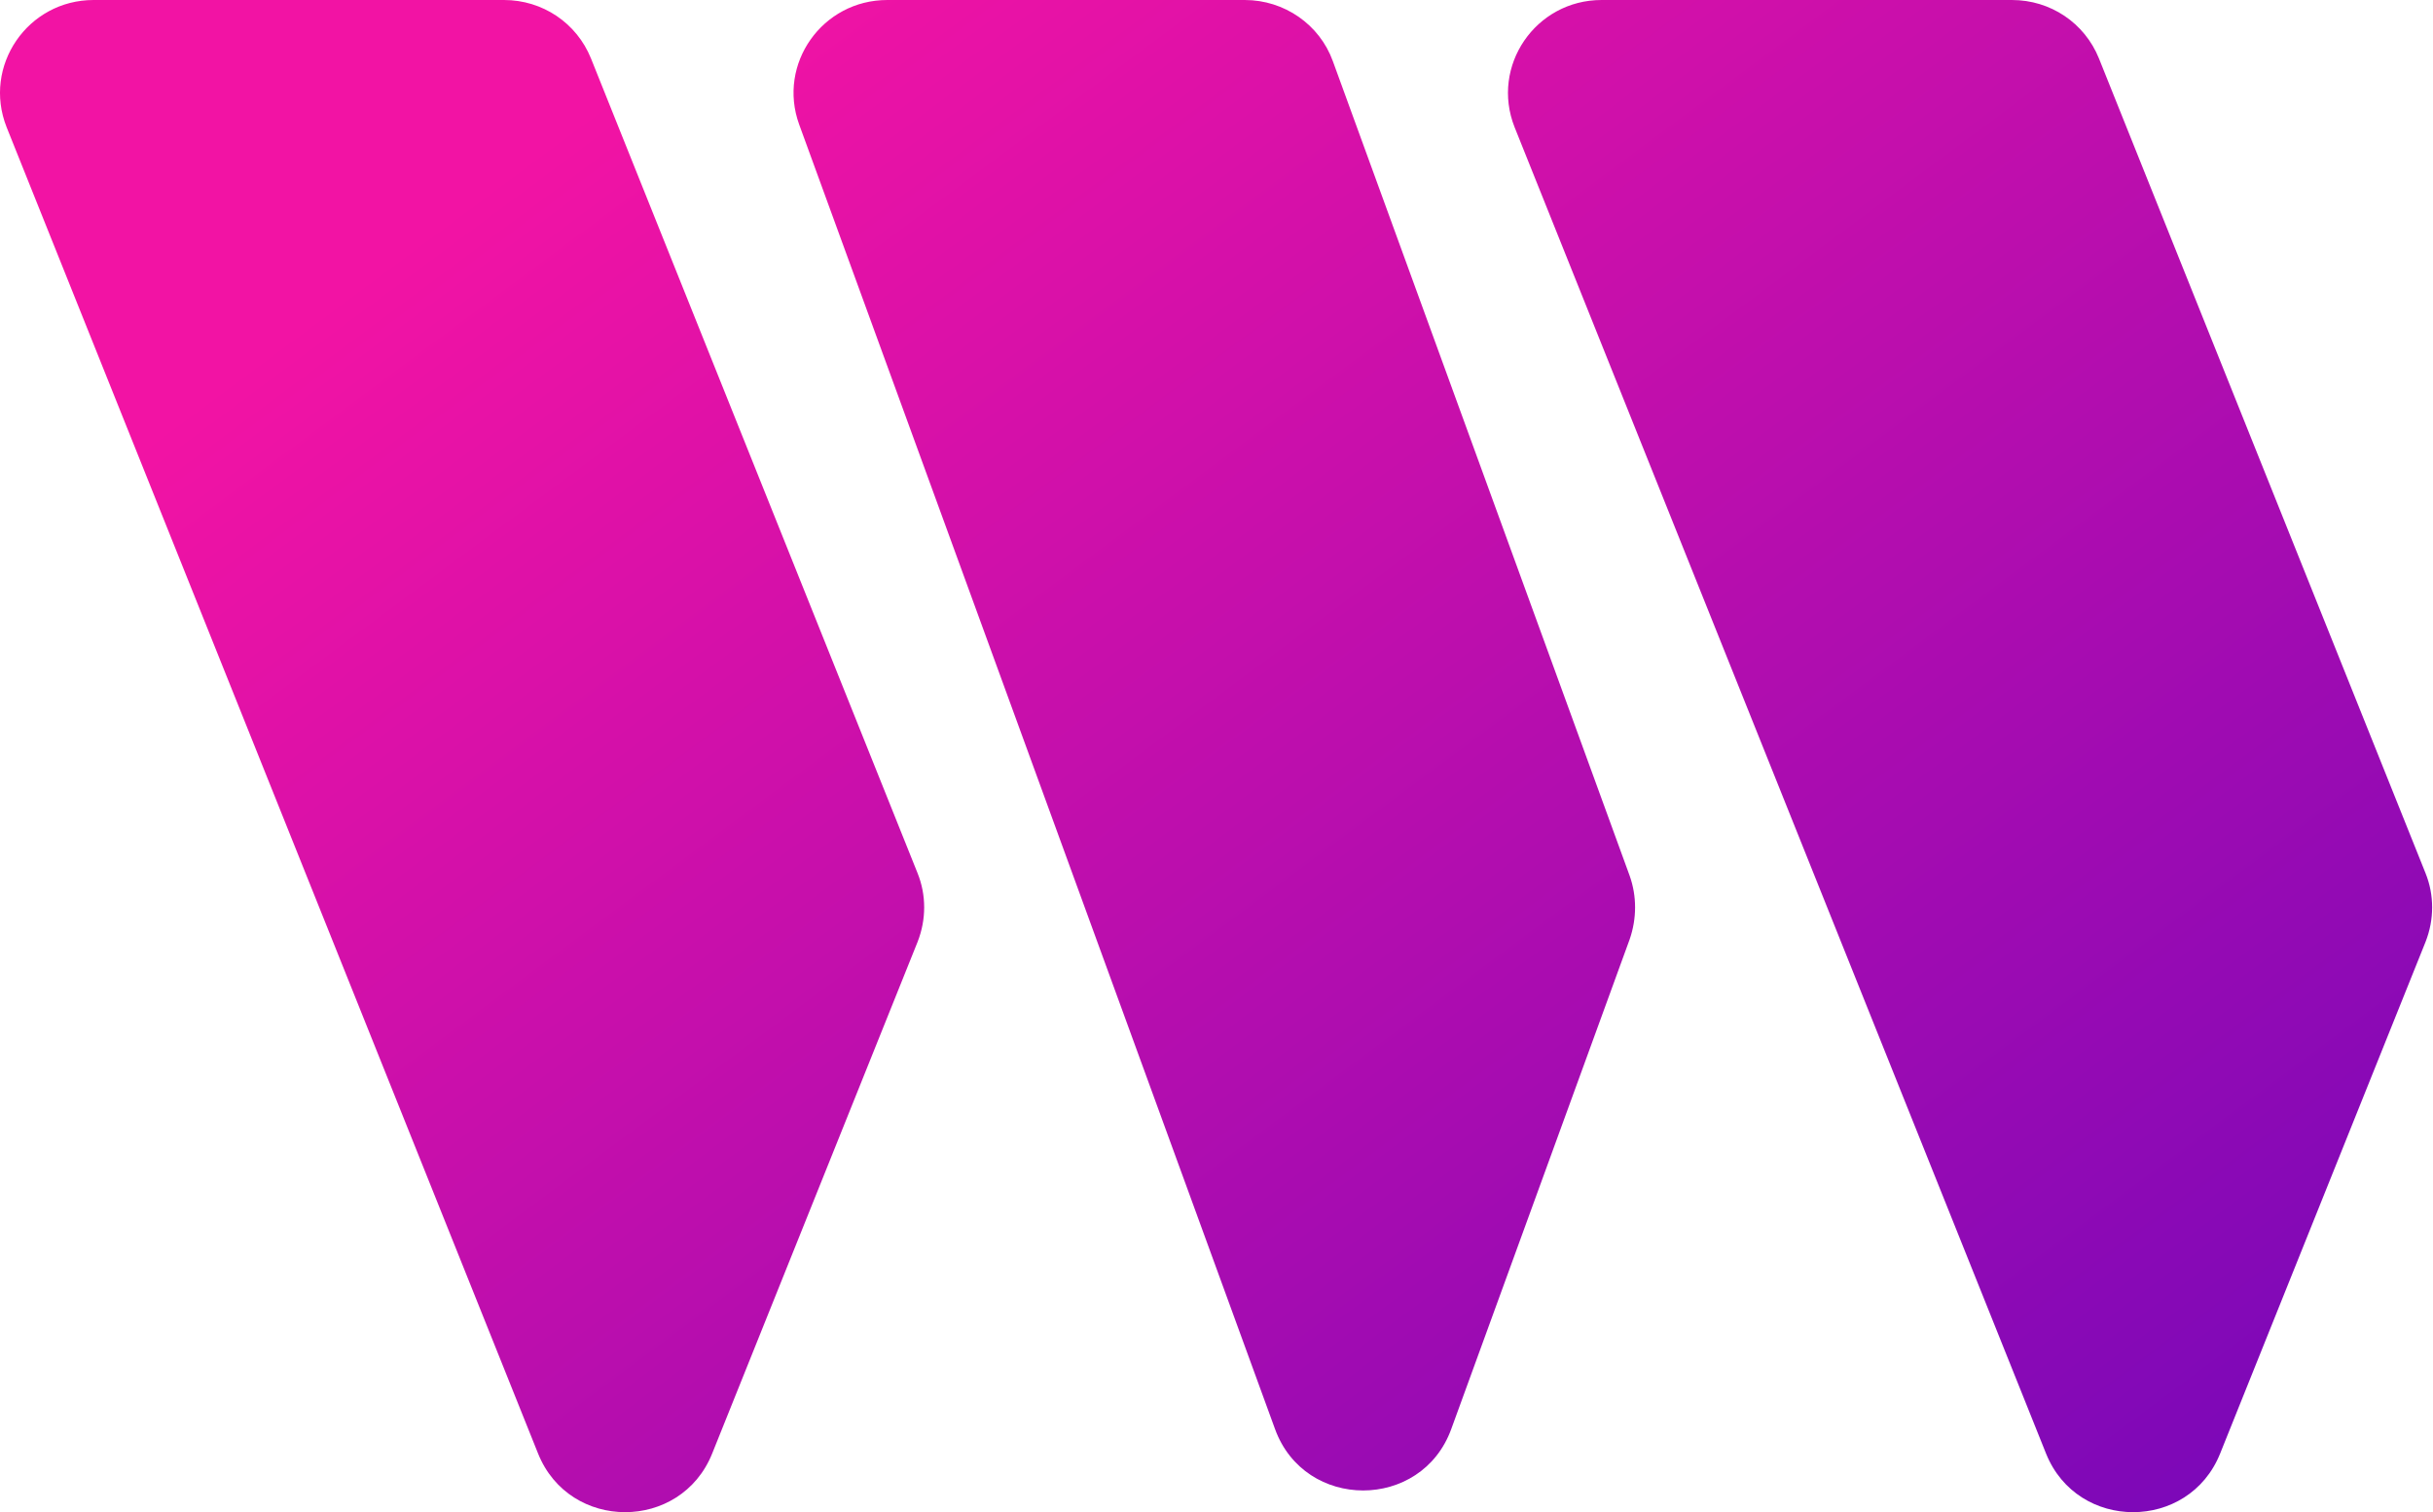 <svg width="1126" height="700" viewBox="0 0 1126 700" fill="none" xmlns="http://www.w3.org/2000/svg">
<path fill-rule="evenodd" clip-rule="evenodd" d="M3.069 58.897C-8.146 30.586 12.755 0 43.341 0H233.233C251.075 0 266.878 10.617 273.505 27.047L424.654 404.189C428.732 414.3 428.732 425.675 424.654 436.039L329.58 672.89C315.052 709.037 263.564 709.037 249.036 672.89L3.069 58.897ZM369.861 57.633C359.665 29.575 380.566 0 410.643 0H576.065C594.416 0 610.729 11.375 616.846 28.311L754.231 405.453C757.544 414.805 757.544 425.169 754.231 434.775L671.647 661.515C657.883 699.431 603.847 699.431 590.083 661.515L369.861 57.633ZM741.233 0C710.646 0 689.746 30.586 700.961 58.897L946.927 672.89C961.456 709.037 1012.94 709.037 1027.47 672.89L1122.54 436.039C1126.62 425.675 1126.62 414.3 1122.54 404.189L971.396 27.047C964.769 10.617 948.966 0 931.124 0H741.233Z" fill="url(#paint0_linear_215_66)"/>
<defs>
<linearGradient id="paint0_linear_215_66" x1="563.567" y1="-165.278" x2="1341.59" y2="881.403" gradientUnits="userSpaceOnUse">
<stop stop-color="#F213A4"/>
<stop offset="1" stop-color="#5204BF"/>
</linearGradient>
</defs>
</svg>
